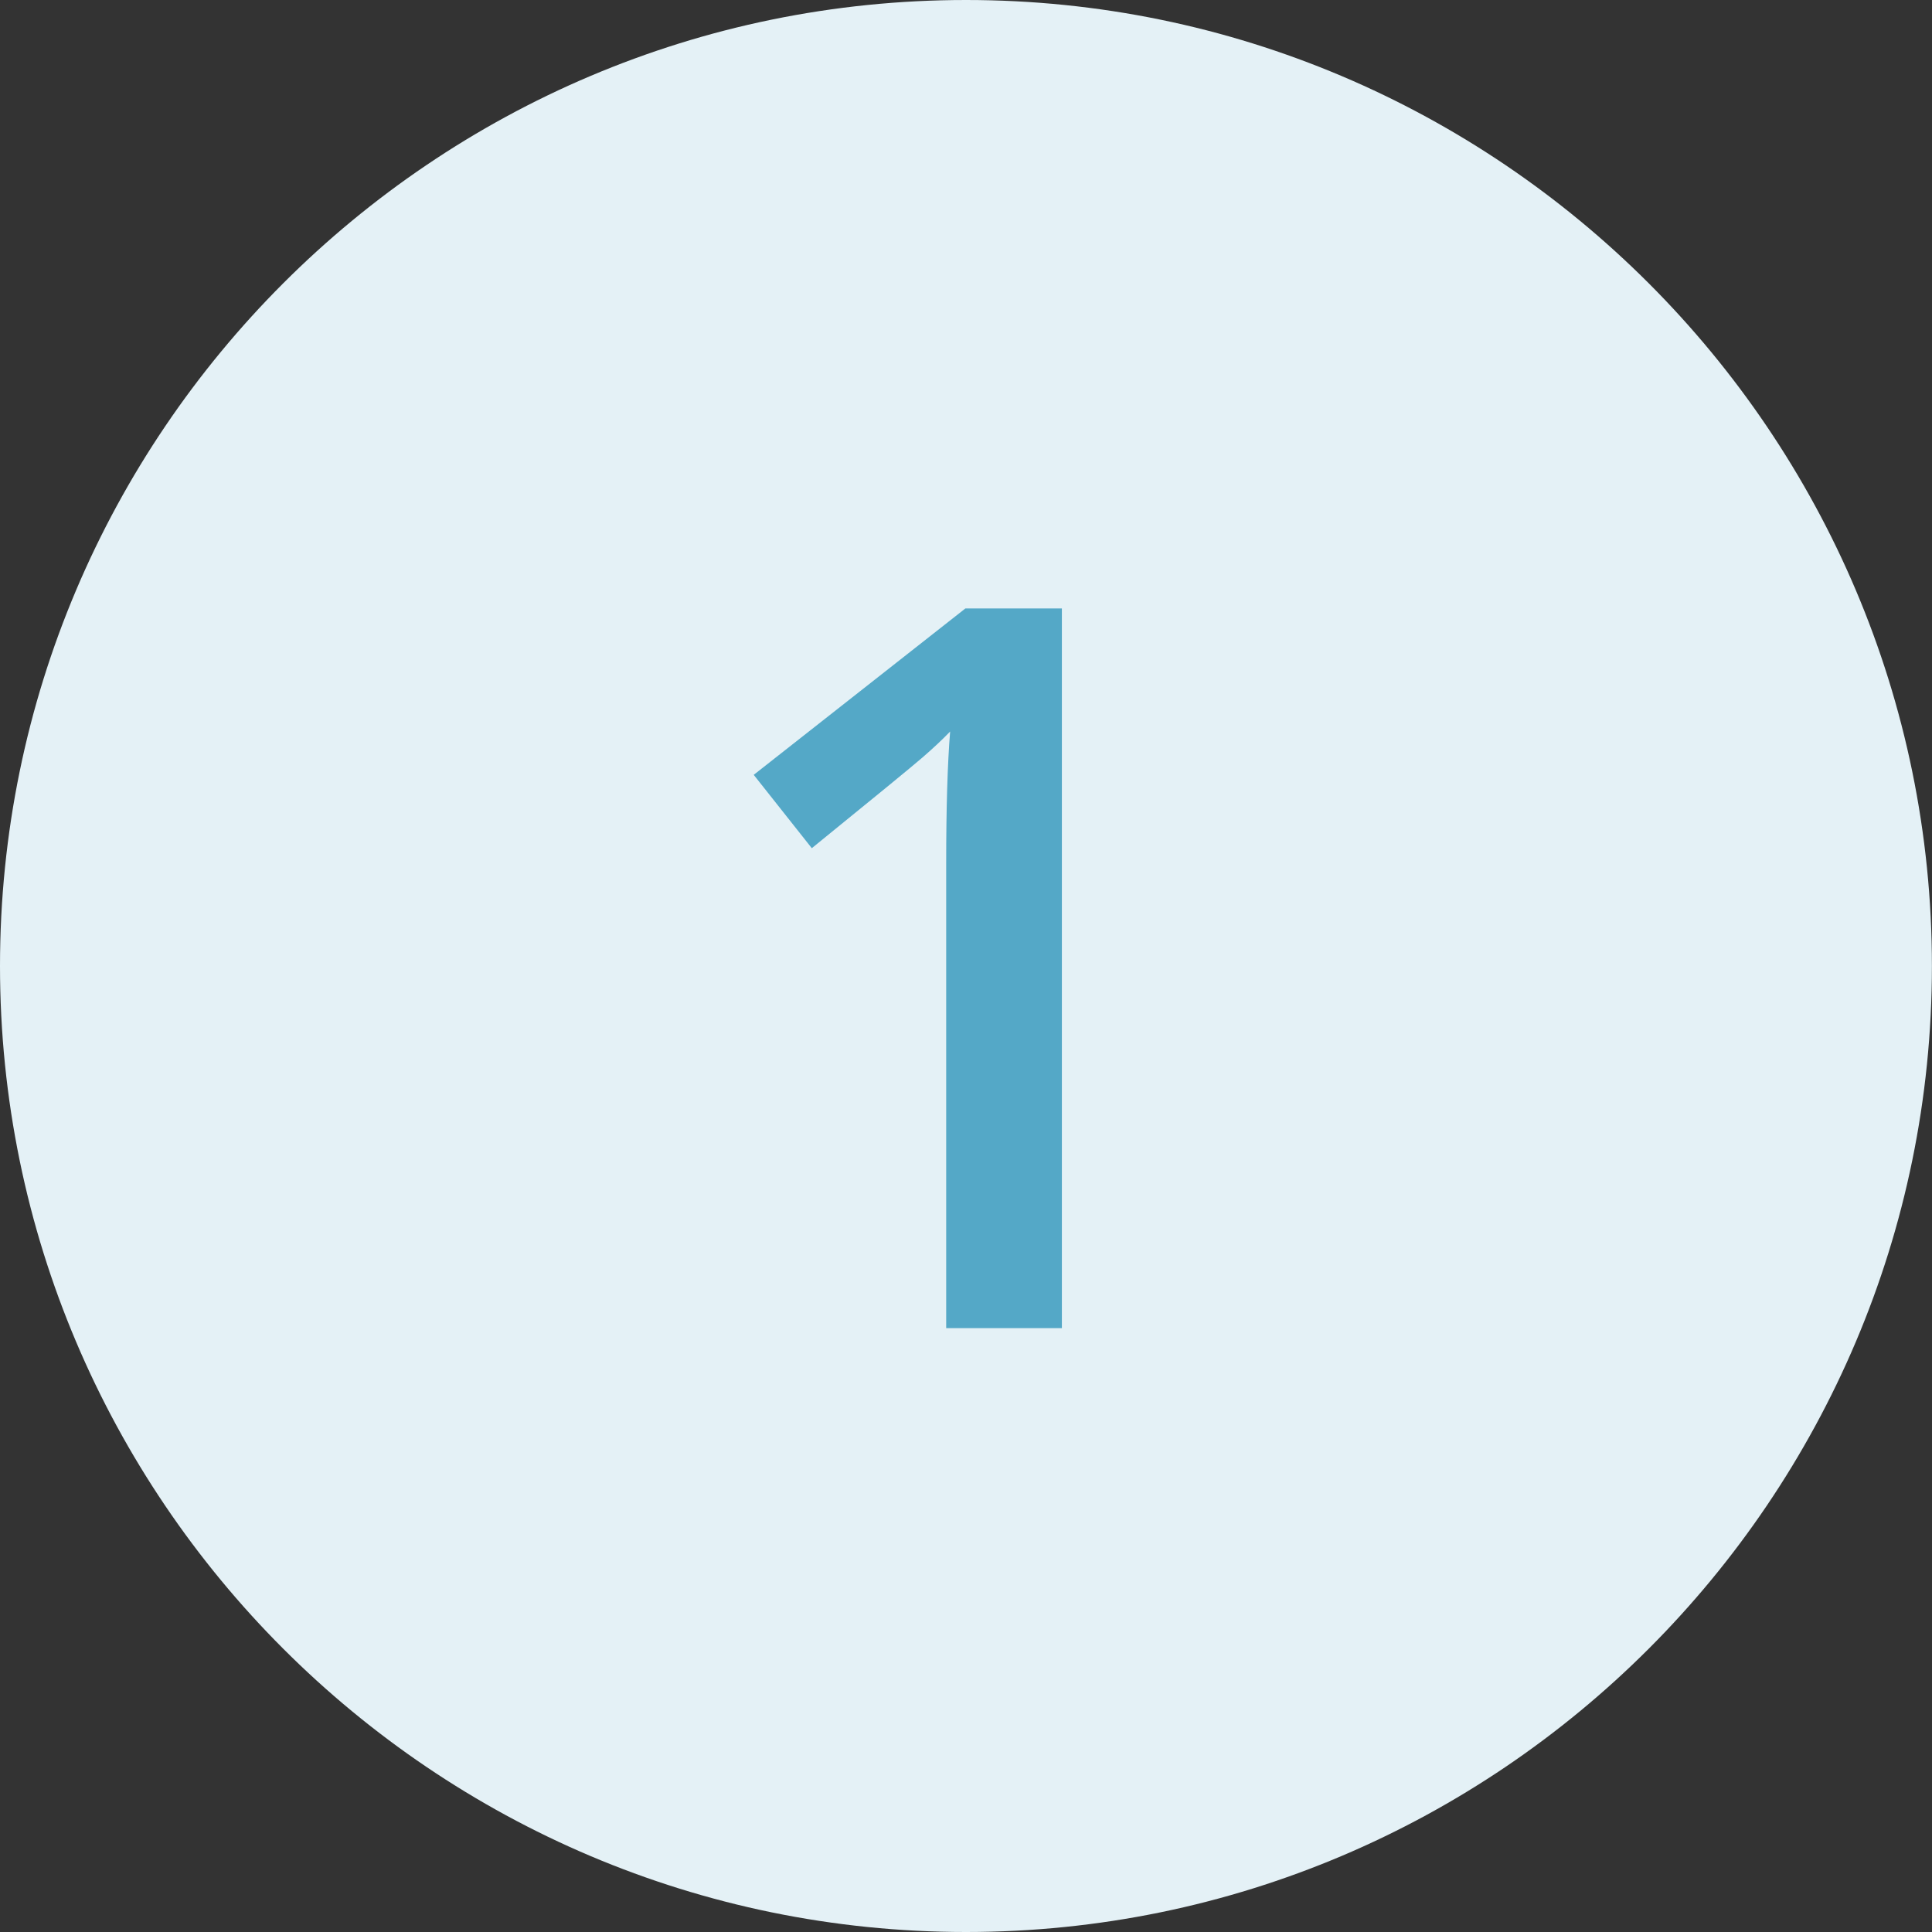 <?xml version="1.0" encoding="utf-8"?>
<!-- Generator: Adobe Illustrator 16.0.0, SVG Export Plug-In . SVG Version: 6.00 Build 0)  -->
<!DOCTYPE svg PUBLIC "-//W3C//DTD SVG 1.1//EN" "http://www.w3.org/Graphics/SVG/1.1/DTD/svg11.dtd">
<svg version="1.1" id="Layer_1" xmlns="http://www.w3.org/2000/svg" xmlns:xlink="http://www.w3.org/1999/xlink" x="0px" y="0px"
	 width="200px" height="200px" viewBox="0 0 200 200" enable-background="new 0 0 200 200" xml:space="preserve">
<rect x="0" y="0" width="200" height="200" fill="#333333" stroke="none"/>
<path fill="#E4F1F6" d="M100.001,0C44.859,0,0,44.859,0,100.001C0,155.141,44.859,200,100.001,200
	c55.14,0,99.991-44.859,99.991-99.999C199.992,44.859,155.141,0,100.001,0L100.001,0z"/>
<g>
	<path fill="#54A8C7" d="M109.926,137.488H97.949V89.383c0-5.74,0.136-10.293,0.408-13.656c-0.781,0.814-1.741,1.715-2.879,2.701
		c-1.139,0.984-4.952,4.11-11.44,9.376l-6.013-7.593l21.912-17.225h9.988L109.926,137.488L109.926,137.488z"/>
</g>
</svg>
